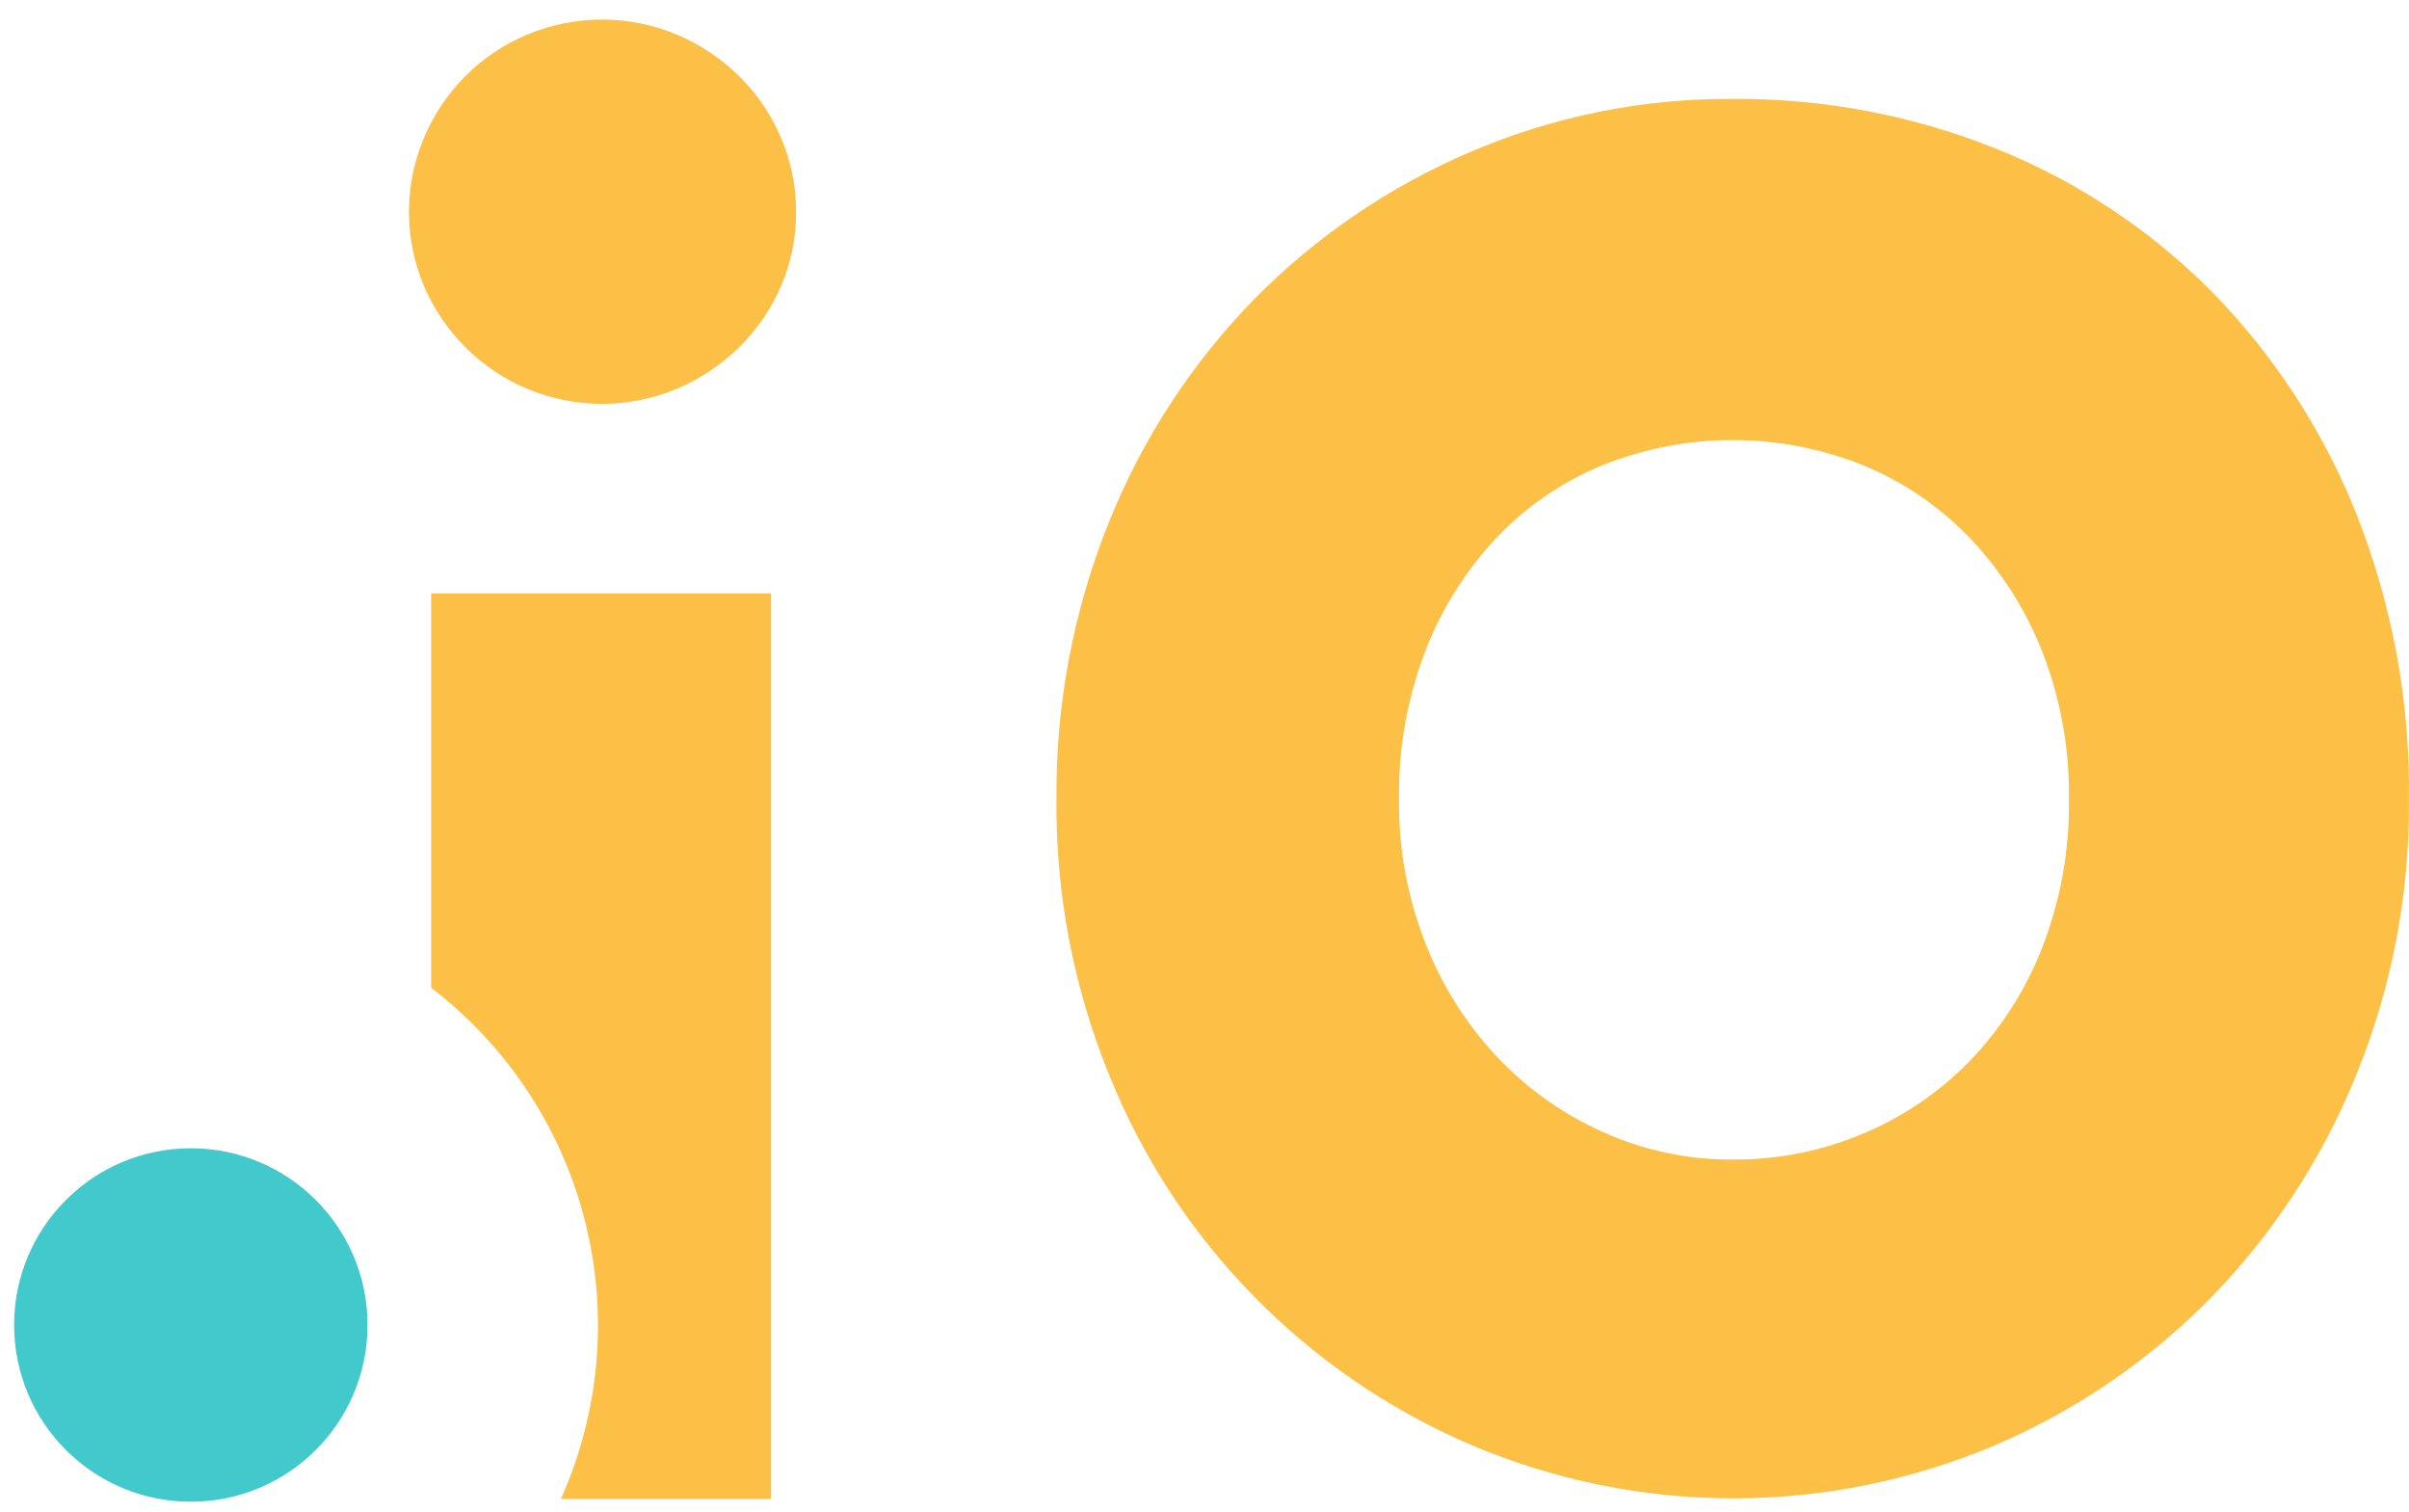 <svg width="51" height="32" viewBox="0 0 51 32" fill="none" xmlns="http://www.w3.org/2000/svg">
<path d="M16.853 4.482C16.858 5.027 16.747 5.567 16.53 6.068C16.32 6.549 16.019 6.986 15.645 7.355C15.267 7.724 14.824 8.02 14.338 8.227C13.834 8.439 13.292 8.549 12.745 8.549C12.198 8.549 11.656 8.439 11.151 8.227C10.177 7.814 9.399 7.04 8.982 6.068C8.768 5.568 8.658 5.03 8.658 4.486C8.658 3.943 8.768 3.405 8.982 2.905C9.395 1.927 10.173 1.149 11.151 0.736C11.656 0.524 12.198 0.414 12.745 0.414C13.292 0.414 13.834 0.524 14.338 0.736C14.824 0.943 15.267 1.239 15.645 1.609C16.021 1.979 16.322 2.42 16.53 2.905C16.745 3.403 16.855 3.939 16.853 4.482Z" fill="#FCC047"/>
<path d="M50.998 16.93C51.016 18.936 50.633 20.925 49.873 22.782C49.164 24.526 48.124 26.116 46.812 27.466C45.514 28.788 43.972 29.845 42.272 30.579C40.509 31.331 38.613 31.719 36.697 31.719C34.781 31.719 32.885 31.331 31.123 30.579C27.651 29.087 24.909 26.284 23.492 22.782C22.732 20.925 22.349 18.936 22.366 16.93C22.347 14.904 22.729 12.894 23.492 11.017C24.2 9.265 25.245 7.668 26.568 6.318C27.871 4.999 29.418 3.947 31.123 3.219C32.879 2.465 34.772 2.082 36.682 2.094C38.597 2.08 40.495 2.44 42.272 3.153C43.973 3.837 45.518 4.861 46.812 6.161C48.132 7.505 49.173 9.097 49.873 10.846C50.644 12.78 51.027 14.848 50.998 16.93ZM43.801 16.93C43.817 15.862 43.626 14.801 43.24 13.805C42.889 12.91 42.369 12.092 41.708 11.395C41.07 10.728 40.299 10.202 39.445 9.85C37.673 9.138 35.694 9.138 33.922 9.85C33.071 10.2 32.304 10.726 31.672 11.395C31.018 12.093 30.507 12.911 30.167 13.805C29.788 14.802 29.602 15.863 29.618 16.93C29.607 17.959 29.793 18.981 30.167 19.94C30.511 20.832 31.022 21.65 31.672 22.35C32.308 23.03 33.073 23.576 33.922 23.958C34.789 24.351 35.731 24.552 36.682 24.547C37.631 24.553 38.571 24.366 39.445 23.997C40.296 23.641 41.066 23.115 41.708 22.453C42.373 21.76 42.894 20.942 43.24 20.046C43.624 19.052 43.815 17.995 43.801 16.93Z" fill="#FCC047"/>
<path d="M9.127 12.563V20.91C10.737 22.141 11.884 23.879 12.383 25.843C12.882 27.806 12.703 29.881 11.875 31.731H16.324V12.563H9.127Z" fill="#FCC047"/>
<path d="M4.04 31.79C6.106 31.79 7.781 30.115 7.781 28.049C7.781 25.983 6.106 24.308 4.04 24.308C1.974 24.308 0.299 25.983 0.299 28.049C0.299 30.115 1.974 31.79 4.04 31.79Z" fill="#42C9CC"/>
</svg>
